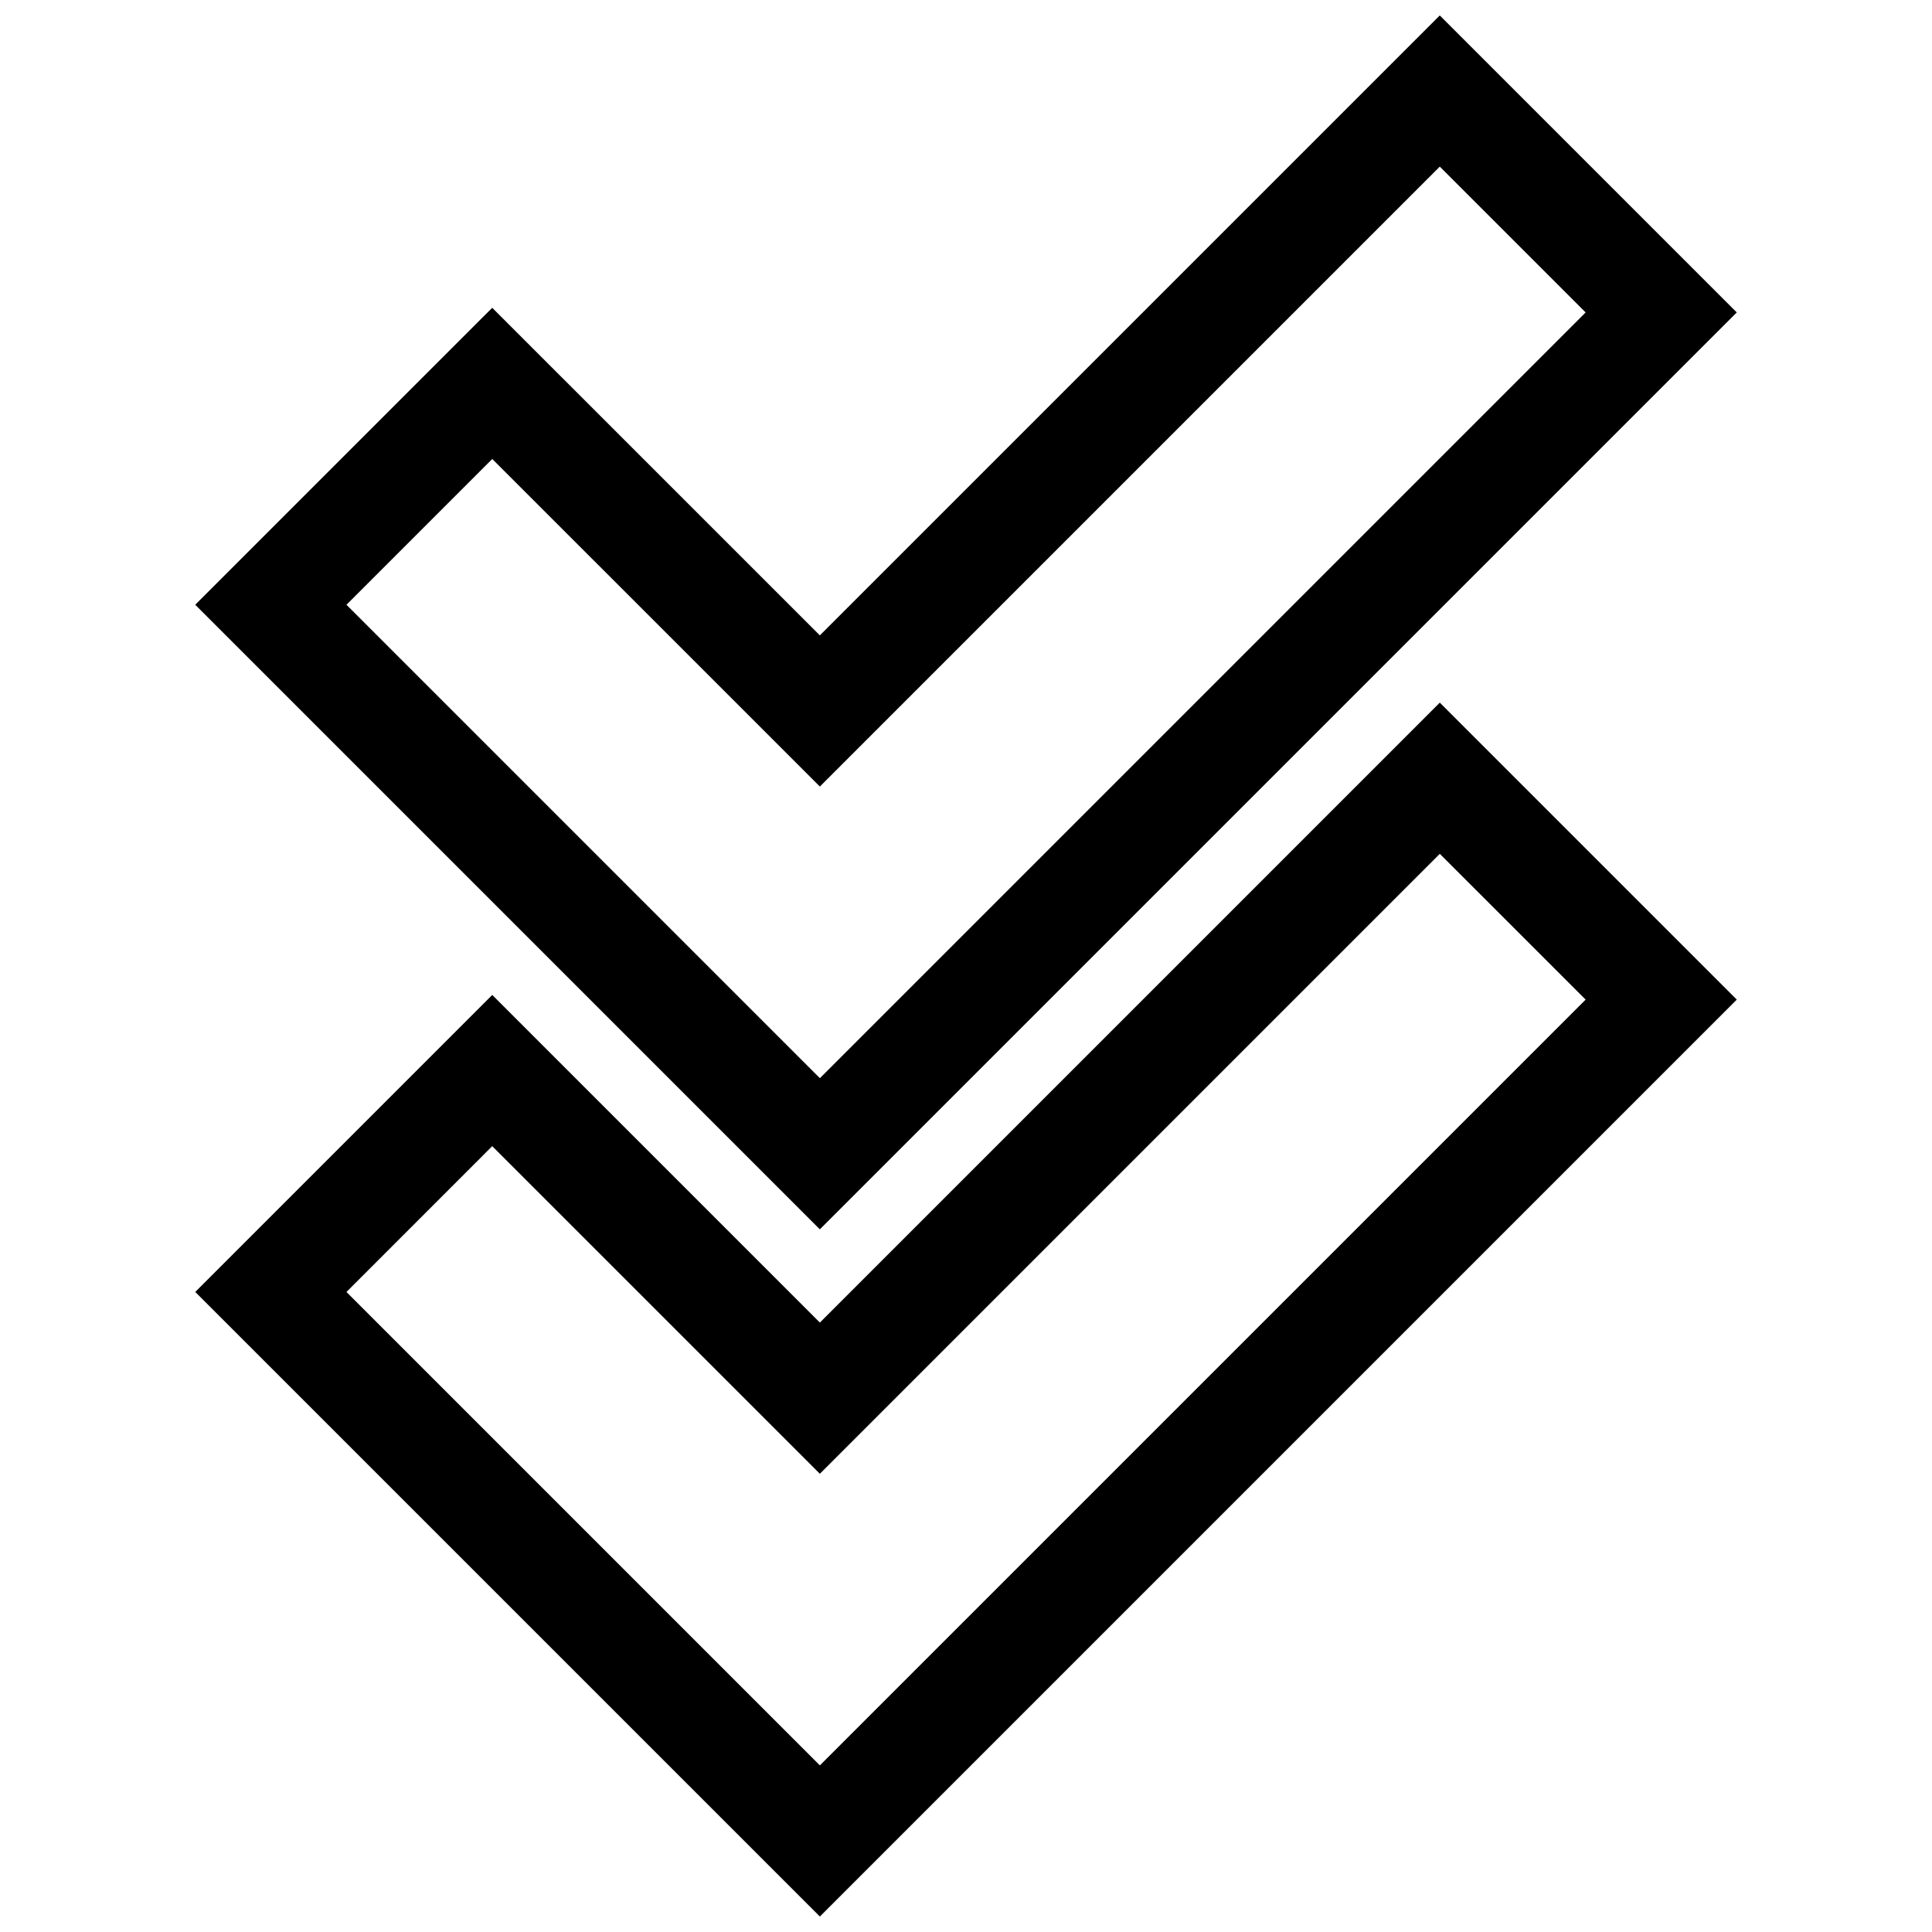 <?xml version="1.0" encoding="UTF-8"?>
<!-- Uploaded to: SVG Repo, www.svgrepo.com, Generator: SVG Repo Mixer Tools -->
<svg width="800px" height="800px" version="1.1" viewBox="144 144 512 512" xmlns="http://www.w3.org/2000/svg">
 <defs>
  <clipPath id="a">
   <path d="m195 148.09h410v503.81h-410z"/>
  </clipPath>
 </defs>
 <g clip-path="url(#a)">
  <path d="m604.26 226.8-78.703-78.707-164.29 164.29-86.824-86.816-78.707 78.699 165.53 165.52zm-329.81 38.832 86.82 86.816 164.29-164.29 38.648 38.641-202.93 202.93-125.46-125.46zm251.11 64.574-164.29 164.29-86.82-86.824-78.707 78.707 165.53 165.52 242.99-242.99zm-164.29 281.64-125.46-125.46 38.633-38.641 86.828 86.816 164.29-164.29 38.648 38.637z"/>
 </g>
</svg>